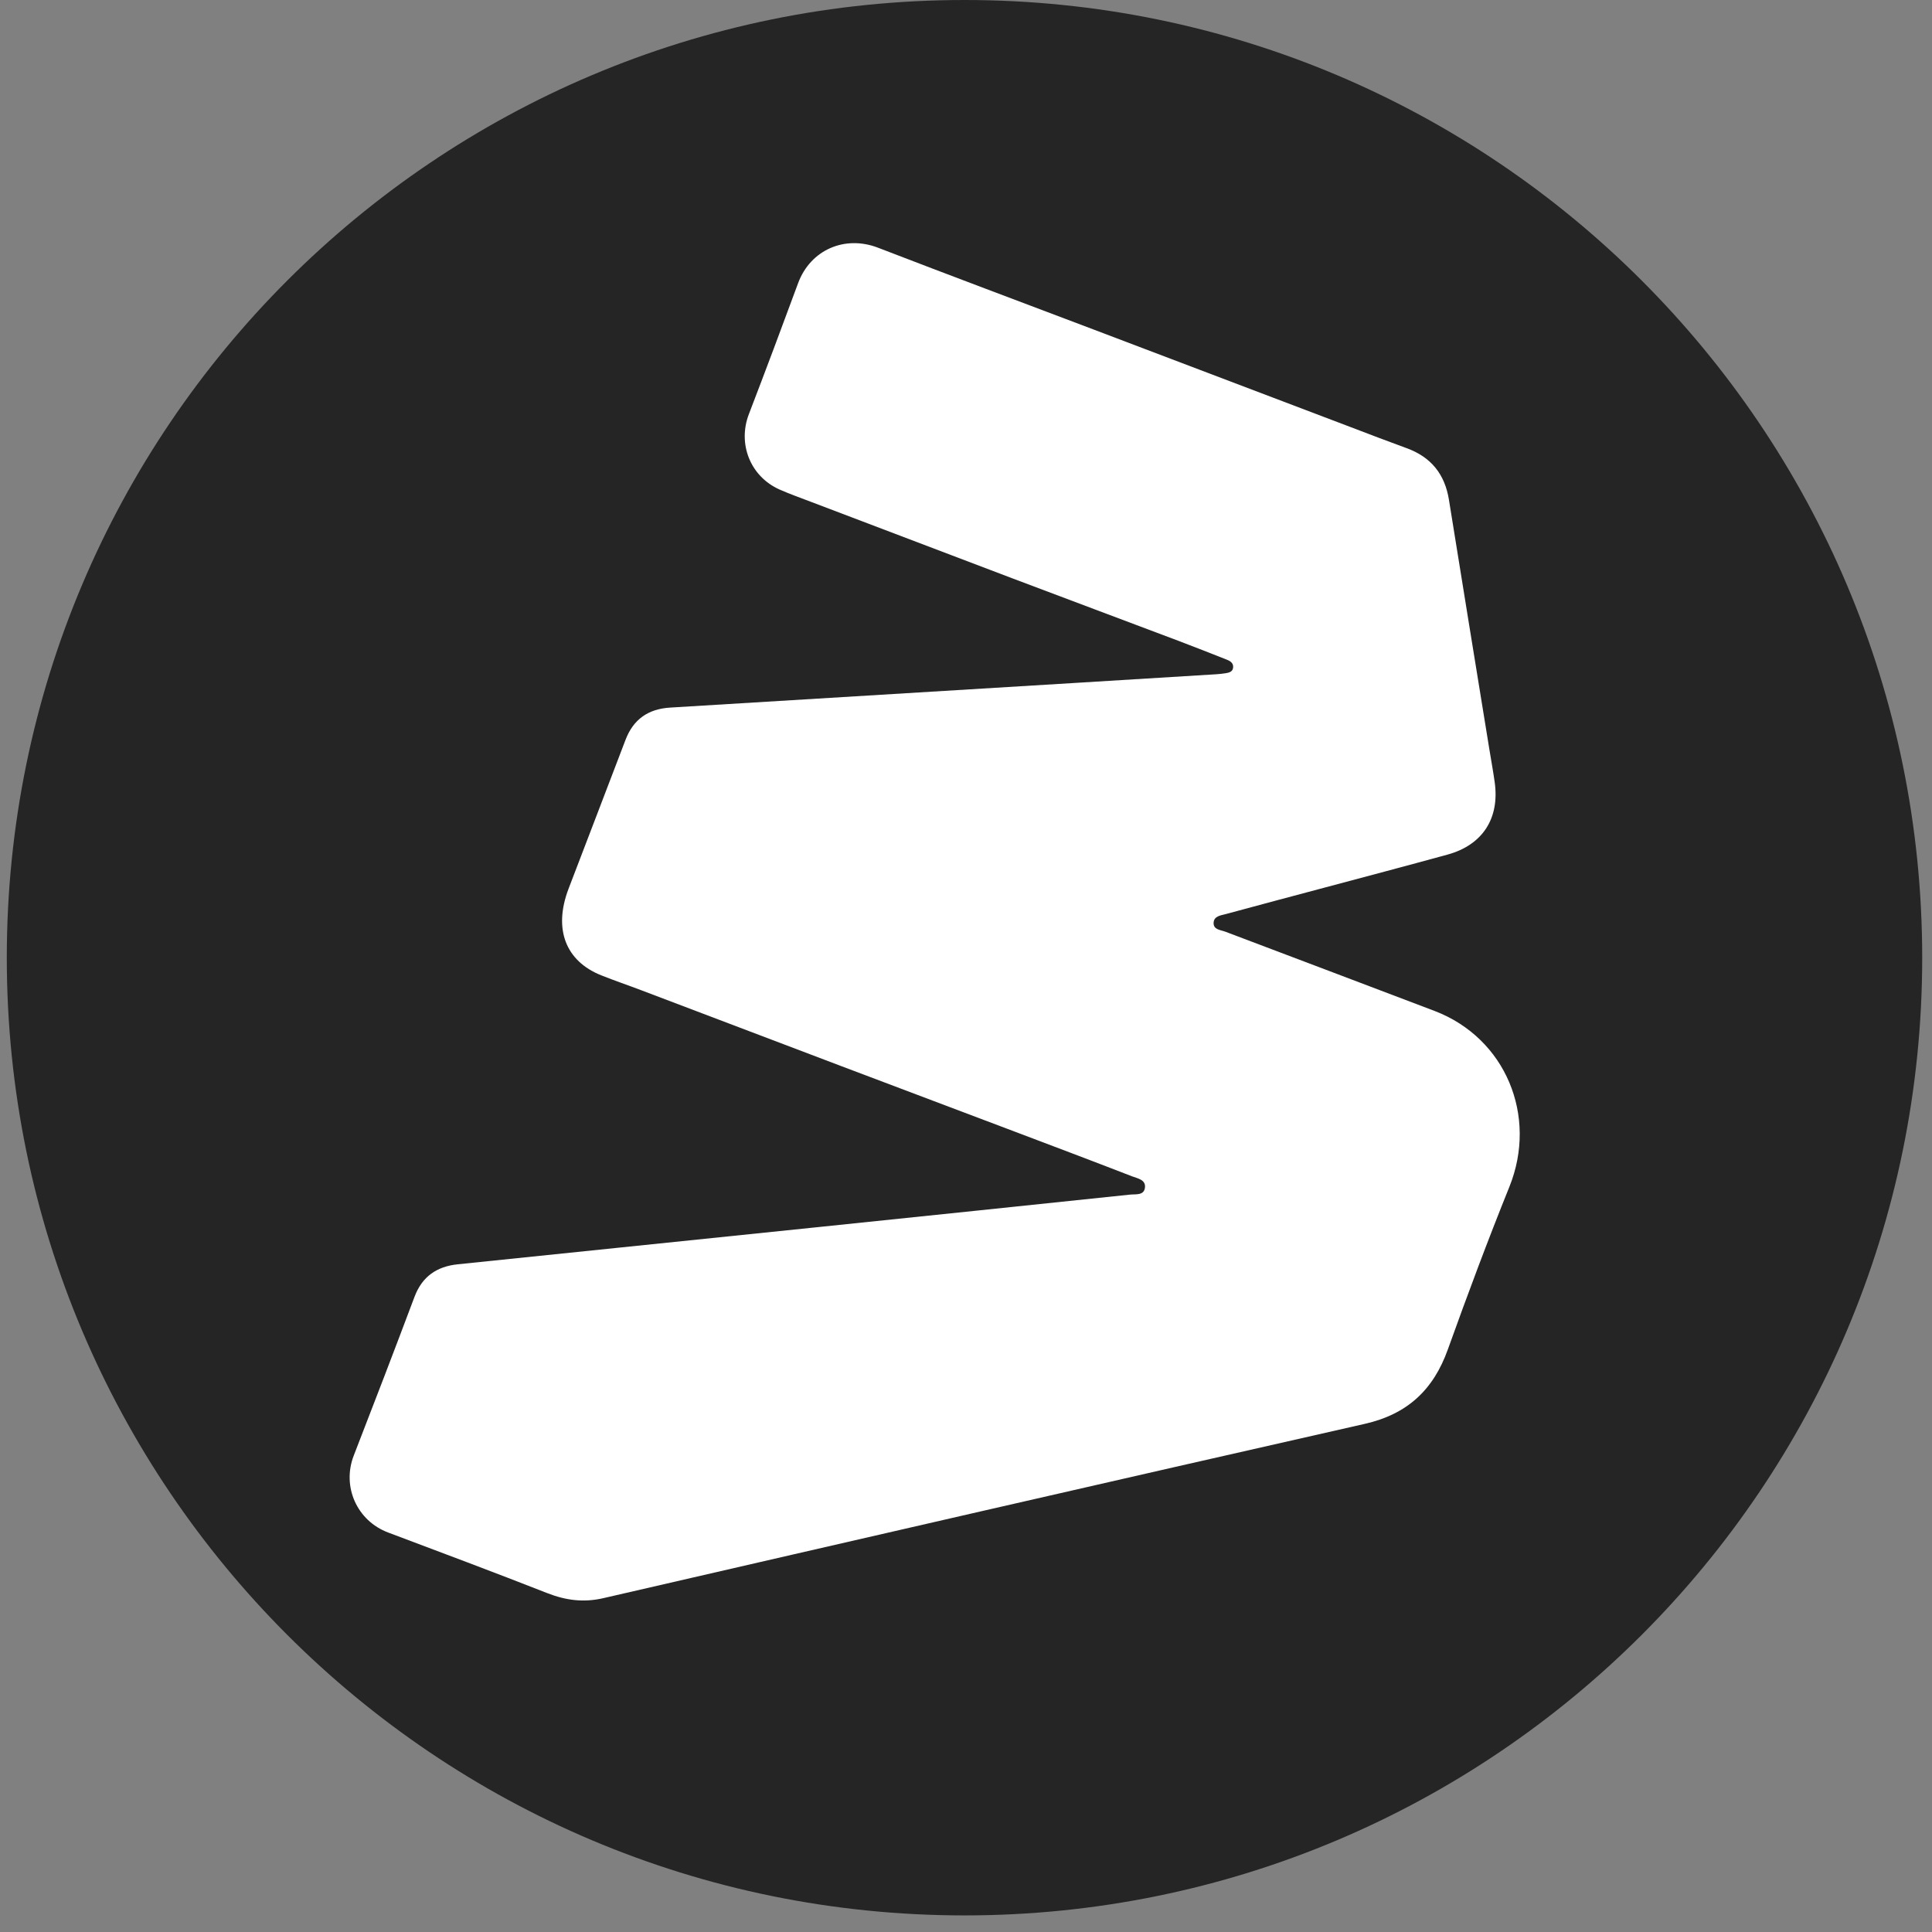 <svg xmlns="http://www.w3.org/2000/svg" xmlns:xlink="http://www.w3.org/1999/xlink" width="188" zoomAndPan="magnify" viewBox="0 0 141 141" height="188" preserveAspectRatio="xMidYMid meet" version="1.0"><rect x="0" y="0" width="141" height="141" fill="#808080" stroke="none"/><defs><clipPath id="9d41e376dd"><path d="M 0.496 0 L 140.285 0 L 140.285 139.789 L 0.496 139.789 Z M 0.496 0 " clip-rule="nonzero"/></clipPath><clipPath id="69c30d48e4"><path d="M 70.391 0 C 31.789 0 0.496 31.293 0.496 69.895 C 0.496 108.496 31.789 139.789 70.391 139.789 C 108.992 139.789 140.285 108.496 140.285 69.895 C 140.285 31.293 108.992 0 70.391 0 Z M 70.391 0 " clip-rule="nonzero"/></clipPath><clipPath id="e910595c5d"><path d="M 0.496 0 L 140.285 0 L 140.285 139.789 L 0.496 139.789 Z M 0.496 0 " clip-rule="nonzero"/></clipPath><clipPath id="56fbeb4f13"><path d="M 70.391 0 C 31.789 0 0.496 31.293 0.496 69.895 C 0.496 108.496 31.789 139.789 70.391 139.789 C 108.992 139.789 140.285 108.496 140.285 69.895 C 140.285 31.293 108.992 0 70.391 0 Z M 70.391 0 " clip-rule="nonzero"/></clipPath><clipPath id="95ec45054e"><rect x="0" width="141" y="0" height="140"/></clipPath><clipPath id="779ea0a6b3"><path d="M 25 17 L 111 17 L 111 117 L 25 117 Z M 25 17 " clip-rule="nonzero"/></clipPath><clipPath id="ffb2ac9447"><path d="M 46.434 14.051 L 122.734 31.156 L 100.578 129.984 L 24.273 112.879 Z M 46.434 14.051 " clip-rule="nonzero"/></clipPath><clipPath id="994ffae8df"><path d="M 46.434 14.051 L 122.734 31.156 L 100.578 129.984 L 24.273 112.879 Z M 46.434 14.051 " clip-rule="nonzero"/></clipPath><clipPath id="2a4513c779"><path d="M 46.434 14.051 L 122.734 31.156 L 100.578 129.984 L 24.273 112.879 Z M 46.434 14.051 " clip-rule="nonzero"/></clipPath></defs><g clip-path="url(#9d41e376dd)"><g clip-path="url(#69c30d48e4)"><g transform="matrix(1, 0, 0, 1, 0, 0)"><g clip-path="url(#95ec45054e)"><g clip-path="url(#e910595c5d)"><g clip-path="url(#56fbeb4f13)"><path fill="#252525" d="M 0.496 0 L 140.285 0 L 140.285 139.789 L 0.496 139.789 Z M 0.496 0 " fill-opacity="1" fill-rule="nonzero"/></g></g></g></g></g></g><g clip-path="url(#779ea0a6b3)"><g clip-path="url(#ffb2ac9447)"><g clip-path="url(#994ffae8df)"><g clip-path="url(#2a4513c779)"><path fill="#ffffff" d="M 108.707 54.754 C 108.844 55.582 108.98 56.336 109.086 57.094 C 109.453 59.723 108.203 61.664 105.652 62.367 C 102.641 63.195 99.621 63.988 96.602 64.797 C 94.23 65.43 91.855 66.059 89.488 66.703 C 89.102 66.809 88.574 66.848 88.57 67.375 C 88.57 67.855 89.082 67.867 89.426 67.996 C 94.516 69.926 99.613 71.844 104.699 73.781 C 109.879 75.758 112.242 81.445 110.156 86.617 C 108.574 90.539 107.094 94.504 105.664 98.488 C 104.609 101.438 102.707 103.215 99.59 103.918 C 81.059 108.113 62.543 112.371 44.027 116.637 C 42.59 116.969 41.289 116.797 39.934 116.266 C 36.082 114.754 32.207 113.305 28.336 111.848 C 26.047 110.992 24.938 108.488 25.82 106.223 C 27.316 102.371 28.797 98.516 30.25 94.648 C 30.809 93.156 31.887 92.426 33.41 92.27 C 42.191 91.359 50.969 90.457 59.75 89.551 C 67.328 88.766 74.902 87.98 82.477 87.184 C 82.891 87.141 83.5 87.262 83.562 86.66 C 83.621 86.086 83.004 86 82.625 85.852 C 79.602 84.68 76.562 83.535 73.527 82.387 C 69.48 80.859 65.43 79.332 61.383 77.801 C 56.531 75.965 51.684 74.117 46.832 72.281 C 45.848 71.906 44.852 71.57 43.879 71.18 C 41.266 70.137 40.379 67.793 41.492 64.867 C 42.871 61.246 44.273 57.629 45.648 54.004 C 46.223 52.488 47.312 51.738 48.906 51.641 C 58.762 51.043 68.621 50.441 78.477 49.84 C 81.914 49.633 85.348 49.418 88.781 49.207 C 89.004 49.191 89.227 49.168 89.445 49.133 C 89.707 49.094 89.973 49.023 89.996 48.703 C 90.02 48.402 89.801 48.25 89.555 48.152 C 88.367 47.684 87.184 47.215 85.996 46.766 C 81.977 45.25 77.953 43.746 73.934 42.227 C 69.023 40.367 64.117 38.496 59.207 36.633 C 58.434 36.336 57.652 36.062 56.895 35.727 C 54.754 34.773 53.82 32.391 54.656 30.219 C 55.875 27.047 57.07 23.859 58.246 20.668 C 59.148 18.23 61.656 17.145 64.078 18.078 C 69.336 20.105 74.609 22.078 79.879 24.074 C 86.098 26.434 92.316 28.797 98.535 31.156 C 99.902 31.676 101.27 32.203 102.645 32.703 C 104.434 33.348 105.445 34.602 105.746 36.477 C 106.719 42.547 107.711 48.617 108.707 54.758 Z M 108.707 54.754 " fill-opacity="1" fill-rule="nonzero"/></g></g></g></g></svg>